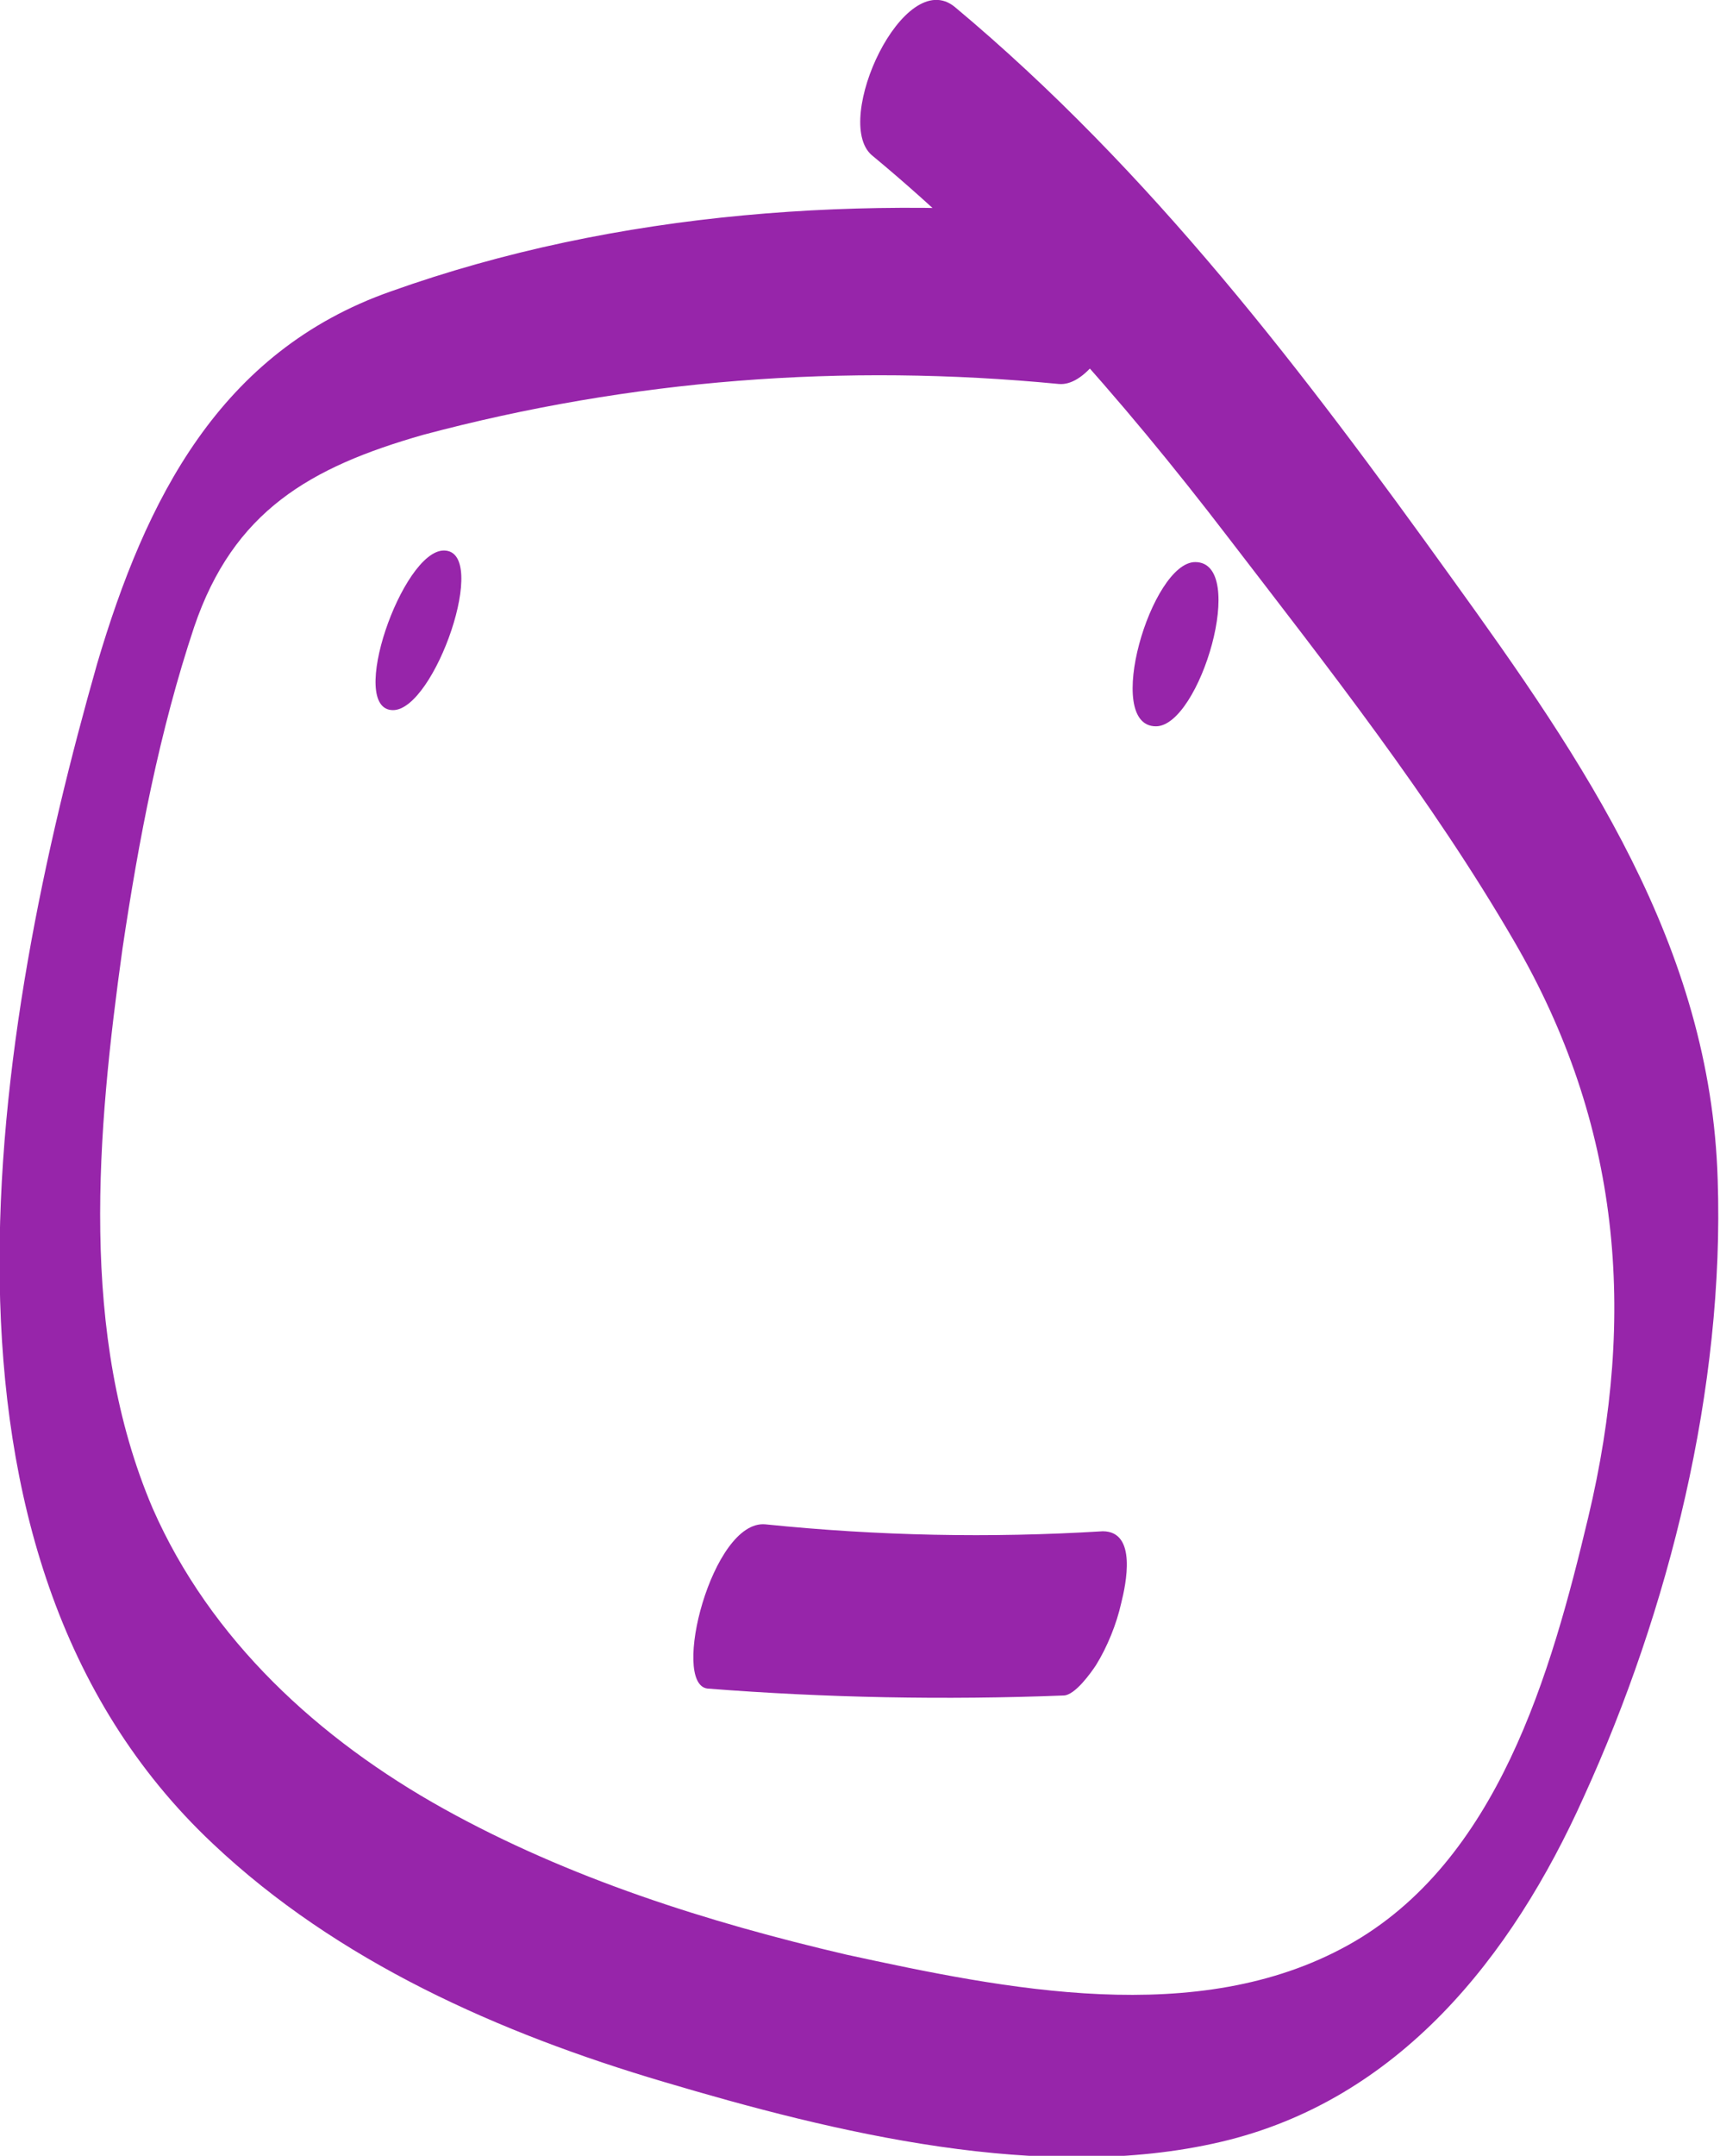 <?xml version="1.0" encoding="UTF-8"?><svg id="Layer_2" xmlns="http://www.w3.org/2000/svg" viewBox="0 0 7.44 9.32"><defs><style>.cls-1{fill:#9725aa;}</style></defs><g id="Layer_1-2"><g><path class="cls-1" d="M4.77,.94c-1.02-.1-2.1-.03-3.08,.32-.74,.26-1.06,.9-1.27,1.61C-.03,4.45-.42,6.71,.92,7.97c.54,.51,1.24,.82,1.95,1.03,.74,.22,1.64,.44,2.41,.26s1.26-.8,1.57-1.49c.37-.81,.61-1.77,.58-2.67-.03-1.01-.58-1.81-1.15-2.6C5.64,1.61,4.98,.74,4.13,.03c-.22-.18-.53,.49-.36,.64,.58,.48,1.08,1.05,1.54,1.65,.43,.56,.88,1.13,1.24,1.75,.46,.79,.53,1.61,.32,2.49-.16,.67-.39,1.49-1.04,1.85s-1.48,.19-2.17,.04c-.6-.14-1.2-.33-1.74-.63s-1.01-.73-1.26-1.3c-.32-.75-.24-1.63-.13-2.42,.07-.47,.16-.94,.31-1.39,.17-.5,.5-.69,.99-.83,.9-.24,1.82-.31,2.75-.22,.22,.02,.47-.68,.18-.71h0Z"/><path class="cls-1" d="M1.7,3.07c.18,0,.42-.69,.22-.69-.18,0-.42,.69-.22,.69h0Z"/><path class="cls-1" d="M5,3.14c.19,0,.4-.71,.17-.71-.19,0-.4,.71-.17,.71h0Z"/><path class="cls-1" d="M3.06,7.3c.51,.04,1.03,.05,1.54,.03,.05,0,.12-.1,.14-.13,.05-.08,.09-.18,.11-.27,.02-.08,.07-.31-.08-.31-.49,.03-.97,.02-1.46-.03-.23-.02-.41,.69-.25,.71h0Z"/></g></g></svg>